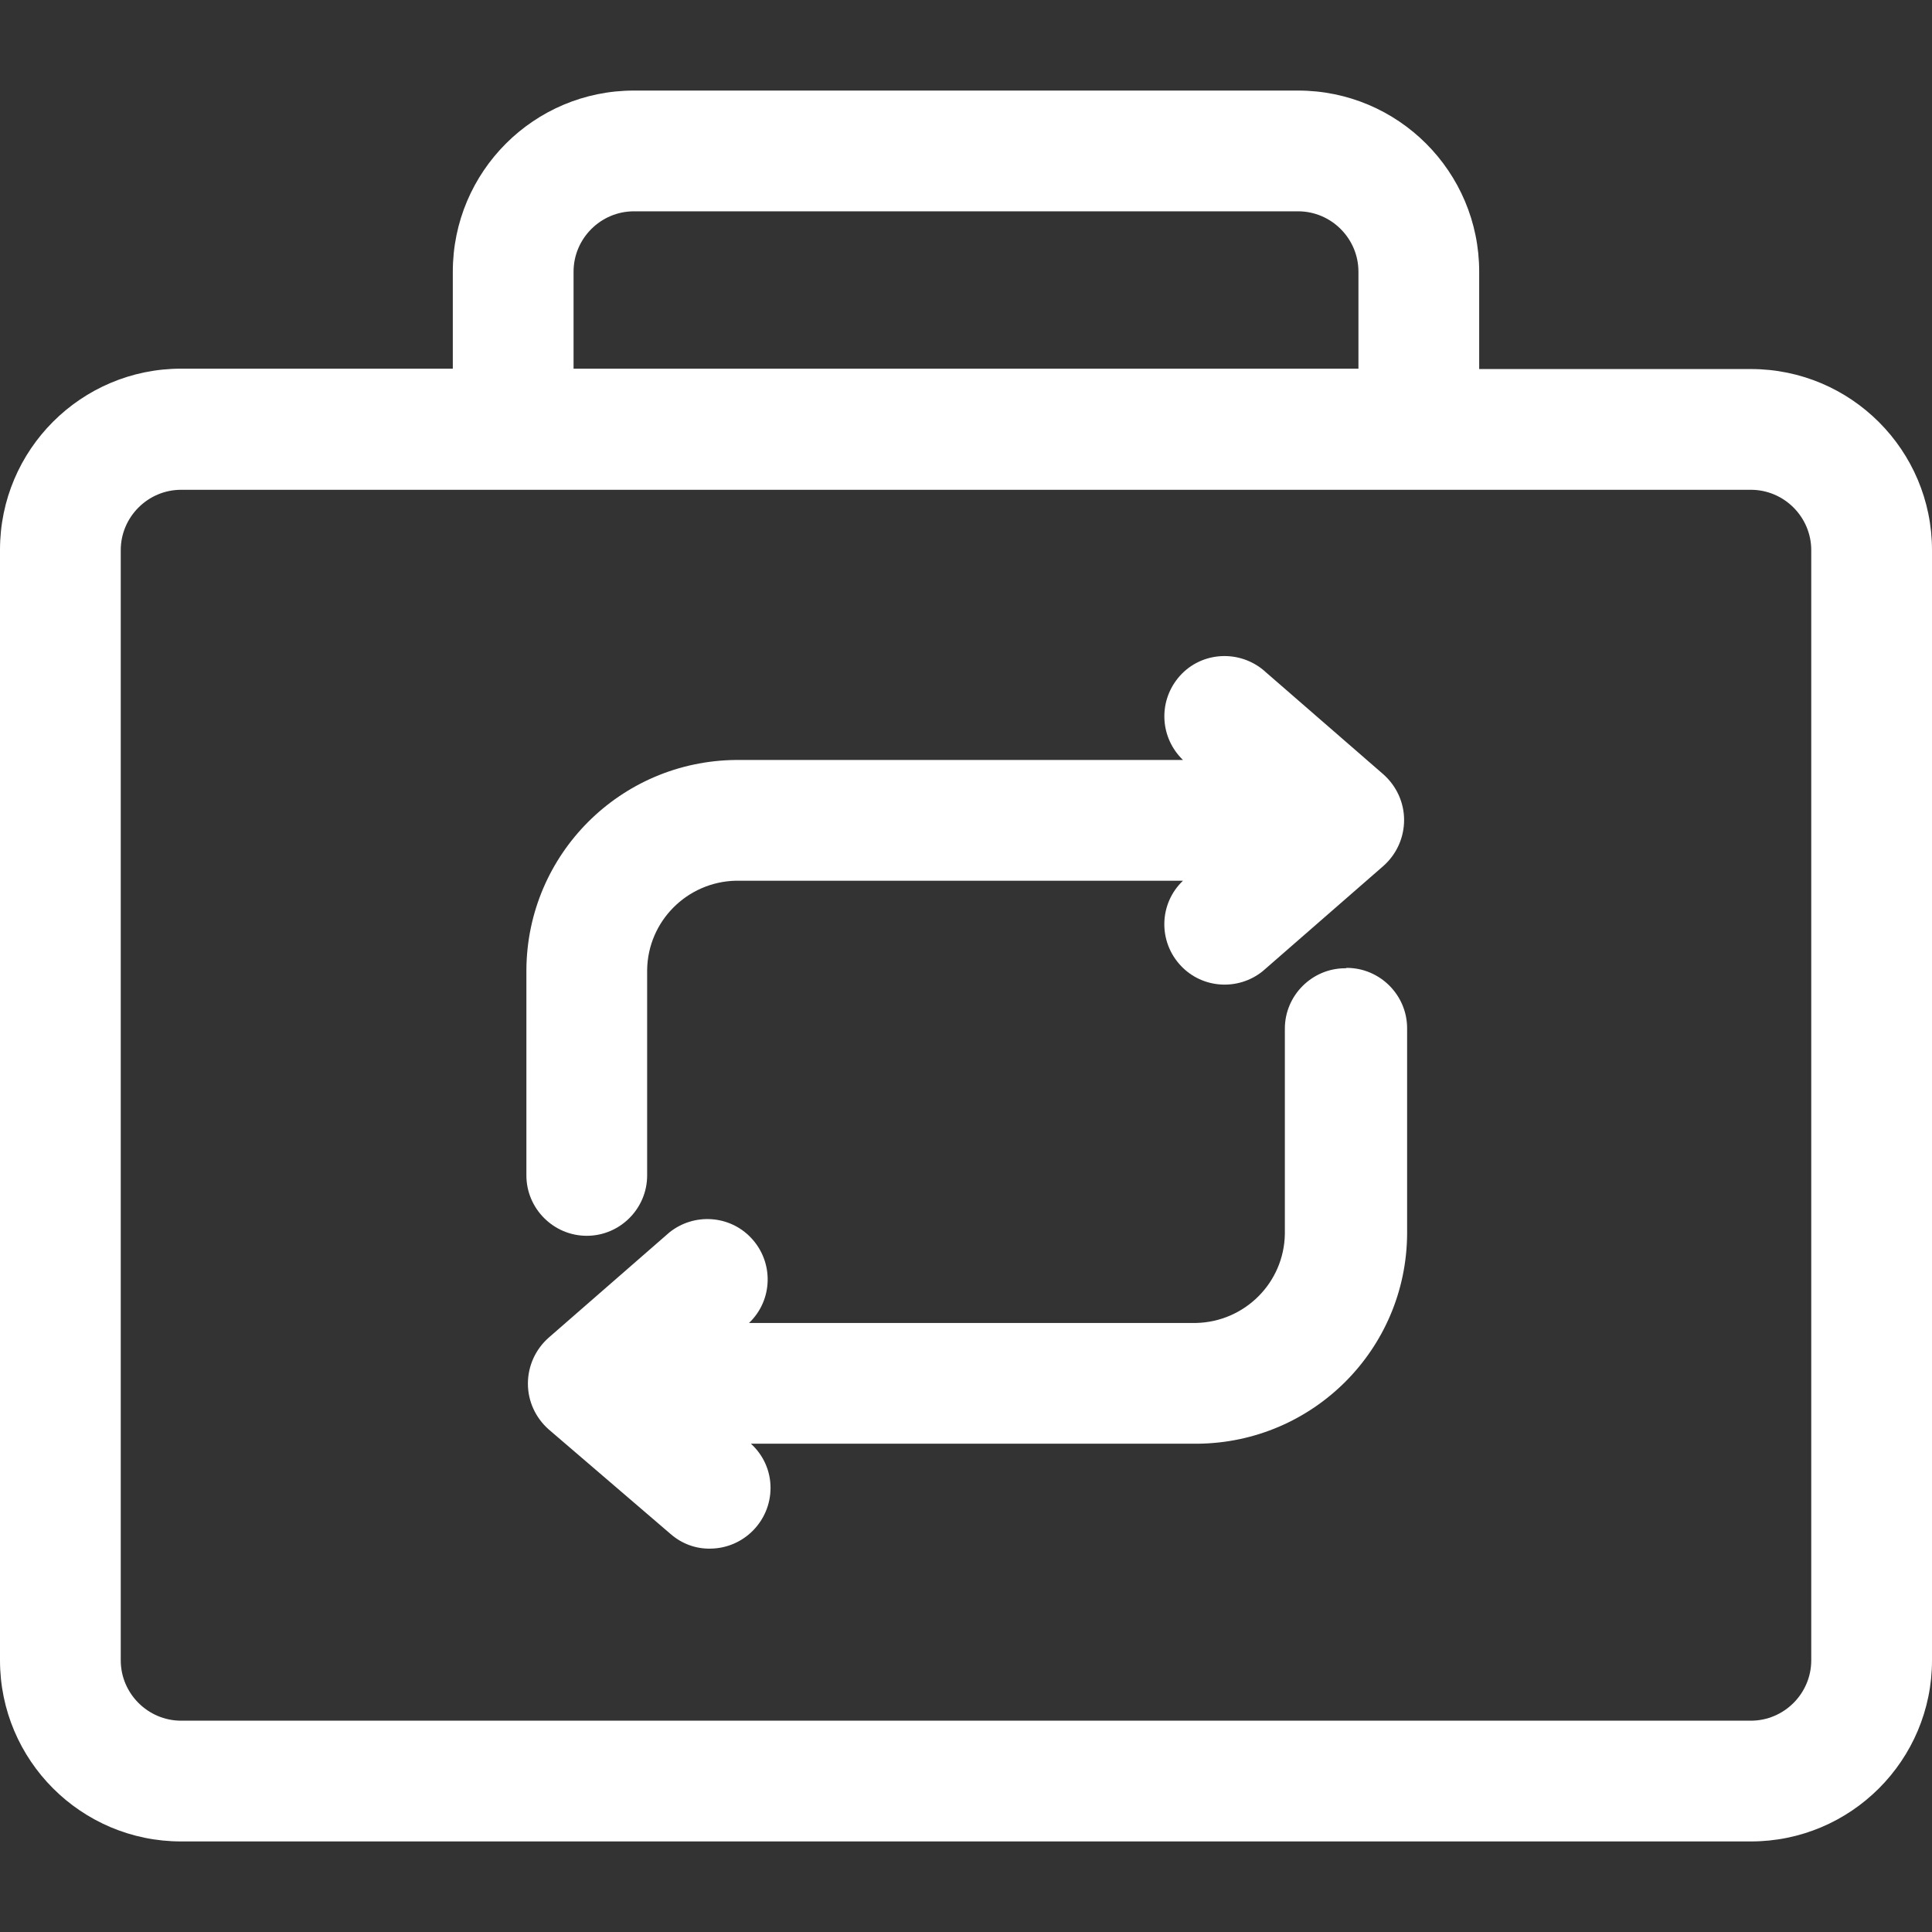 <?xml version="1.0" encoding="utf-8"?>
<!-- Generator: Adobe Illustrator 21.0.0, SVG Export Plug-In . SVG Version: 6.00 Build 0)  -->
<svg version="1.1" id="Layer_1" xmlns="http://www.w3.org/2000/svg" xmlns:xlink="http://www.w3.org/1999/xlink" x="0px" y="0px"
	 viewBox="0 0 512 512" style="enable-background:new 0 0 512 512;" xml:space="preserve">
<rect x="0" y="0" width="512" height="512" fill="#333333" stroke="none"/>
<style type="text/css">
	.st0{fill:#FFFFFF;}
</style>
<path class="st0" d="M464,97.8h-72V72c0-26.5-21.5-48-48-48H168c-26.5,0-48,21.5-48,48v25.7H48c-26.5,0-48,21.5-48,48V440
	c0,26.5,21.5,48,48,48l0,0h416c26.5,0,48-21.5,48-48l0,0V145.8C512,119.3,490.5,97.8,464,97.8z M152,72c0-8.8,7.2-16,16-16h176
	c8.8,0,16,7.2,16,16v25.7H152V72z M480,440c0,8.8-7.2,16-16,16H48c-8.8,0-16-7.2-16-16V145.8c0-8.8,7.2-16,16-16h416
	c8.8,0,16,7.2,16,16V440z"/>
<path class="st0" d="M334.6,177.4c-6.9-5.5-17-4.5-22.5,2.4c-5.2,6.5-4.6,15.8,1.4,21.6H195c-30.6,0.3-55.3,25-55.5,55.6v54.5
	c0,8.8,7.2,16,16,16s16-7.2,16-16V257c0.2-12.9,10.6-23.3,23.5-23.6h118.5c-6.4,6.1-6.6,16.2-0.5,22.6c5.7,6,15.1,6.6,21.6,1.4
	l32-27.9c3.5-3.1,5.5-7.5,5.5-12.2c0-4.6-2-9-5.5-12.1L334.6,177.4z"/>
<path class="st0" d="M356.5,256.6c-8.8,0-16,7.2-16,16V327c-0.2,12.9-10.6,23.3-23.5,23.6H198.5c6.4-6.1,6.6-16.2,0.5-22.6
	c-5.7-6-15.1-6.6-21.6-1.4l-32,27.9c-3.5,3.1-5.5,7.5-5.5,12.2c0,4.6,2,9,5.5,12.1l32.4,27.8c2.9,2.5,6.6,3.9,10.5,3.8
	c8.8-0.1,15.9-7.3,15.9-16.1c0-4.5-1.9-8.7-5.2-11.7h118.4c30.6-0.3,55.3-25,55.5-55.6v-54.5c0-8.8-7.2-16-16-16
	C356.7,256.6,356.6,256.6,356.5,256.6L356.5,256.6z"/>
</svg>
